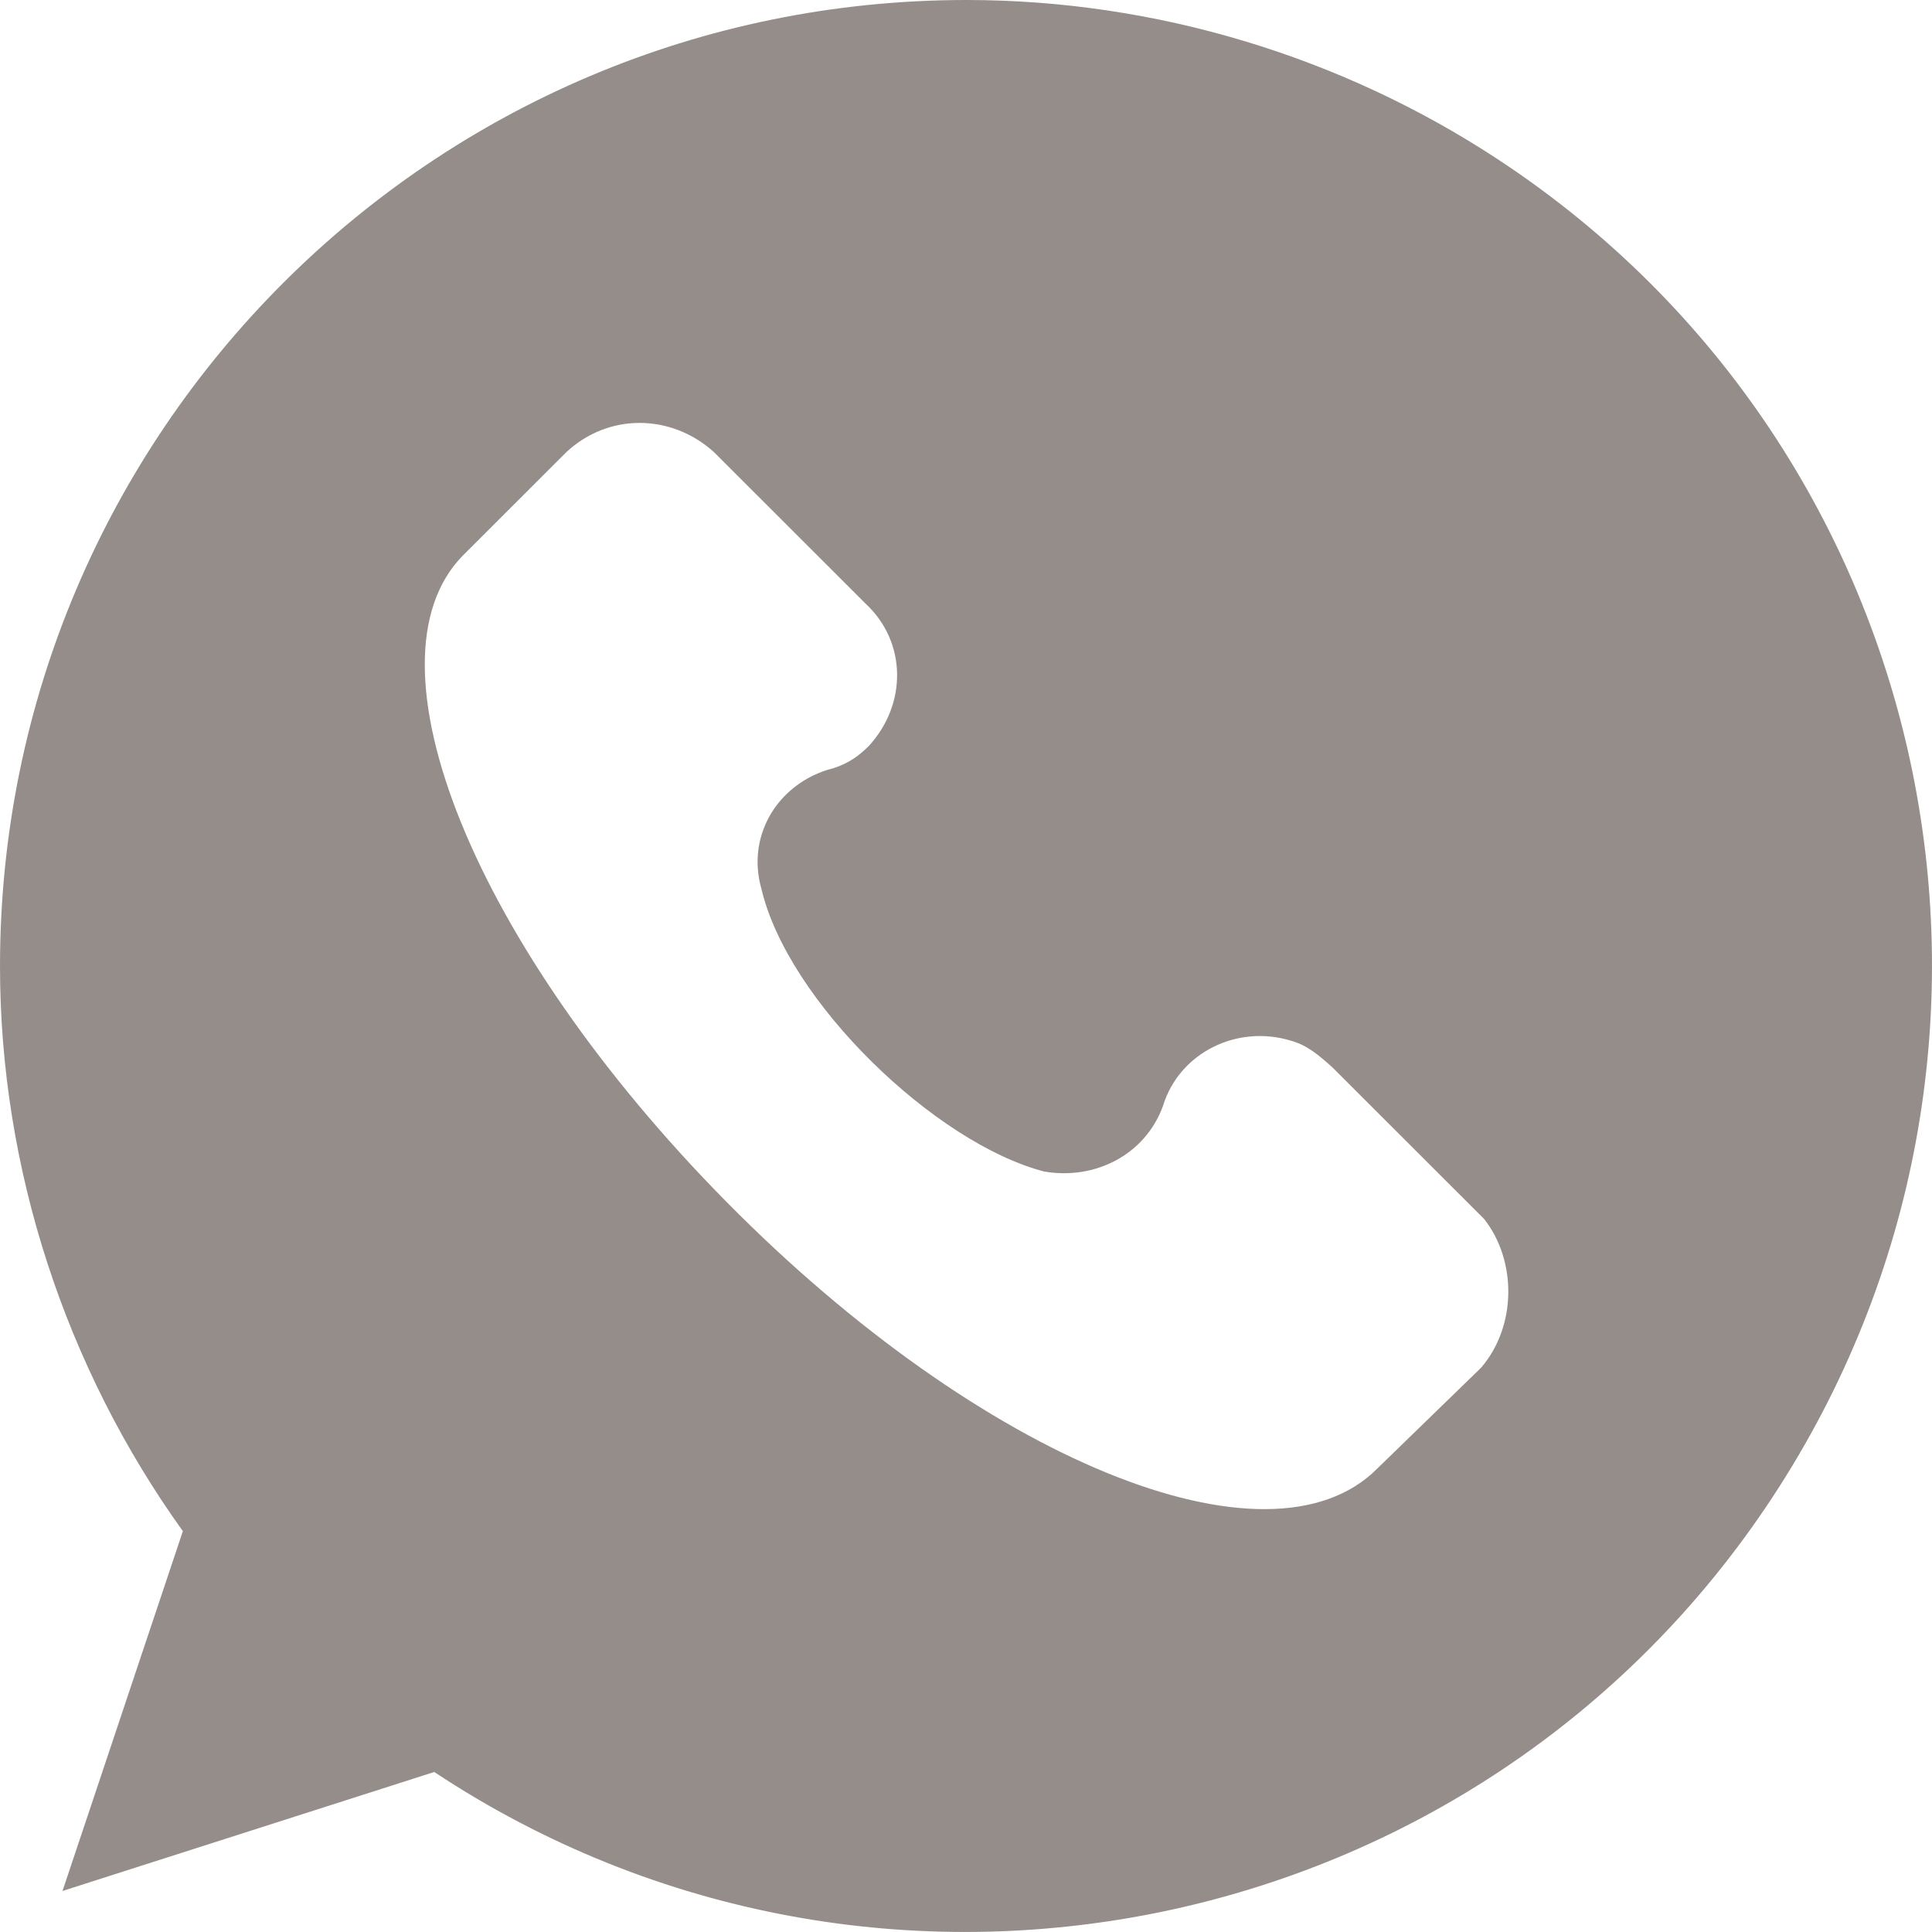 <?xml version="1.0" encoding="UTF-8"?> <svg xmlns="http://www.w3.org/2000/svg" width="17" height="17" viewBox="0 0 17 17" fill="none"><path d="M8.505 0C3.808 0 0 3.807 0 8.502C0 10.281 0.576 12.034 1.609 13.473L0.55 16.639L3.821 15.592C7.733 18.182 13.02 17.096 15.598 13.172C18.175 9.248 17.102 3.977 13.177 1.4C11.803 0.497 10.167 0 8.505 0ZM13.033 12.034L12.117 12.924C11.162 13.879 8.636 12.845 6.399 10.582C4.161 8.319 3.167 5.821 4.069 4.892L4.985 3.977C5.352 3.636 5.901 3.636 6.281 3.977L7.616 5.311C7.982 5.651 7.982 6.2 7.642 6.567C7.537 6.671 7.432 6.737 7.275 6.776C6.83 6.92 6.569 7.364 6.7 7.822C6.935 8.816 8.231 10.059 9.186 10.308C9.631 10.386 10.076 10.164 10.233 9.732C10.377 9.261 10.887 9.013 11.358 9.157C11.502 9.196 11.607 9.287 11.724 9.392L13.059 10.726C13.347 11.092 13.347 11.668 13.033 12.034Z" fill="#958D8A"></path></svg> 